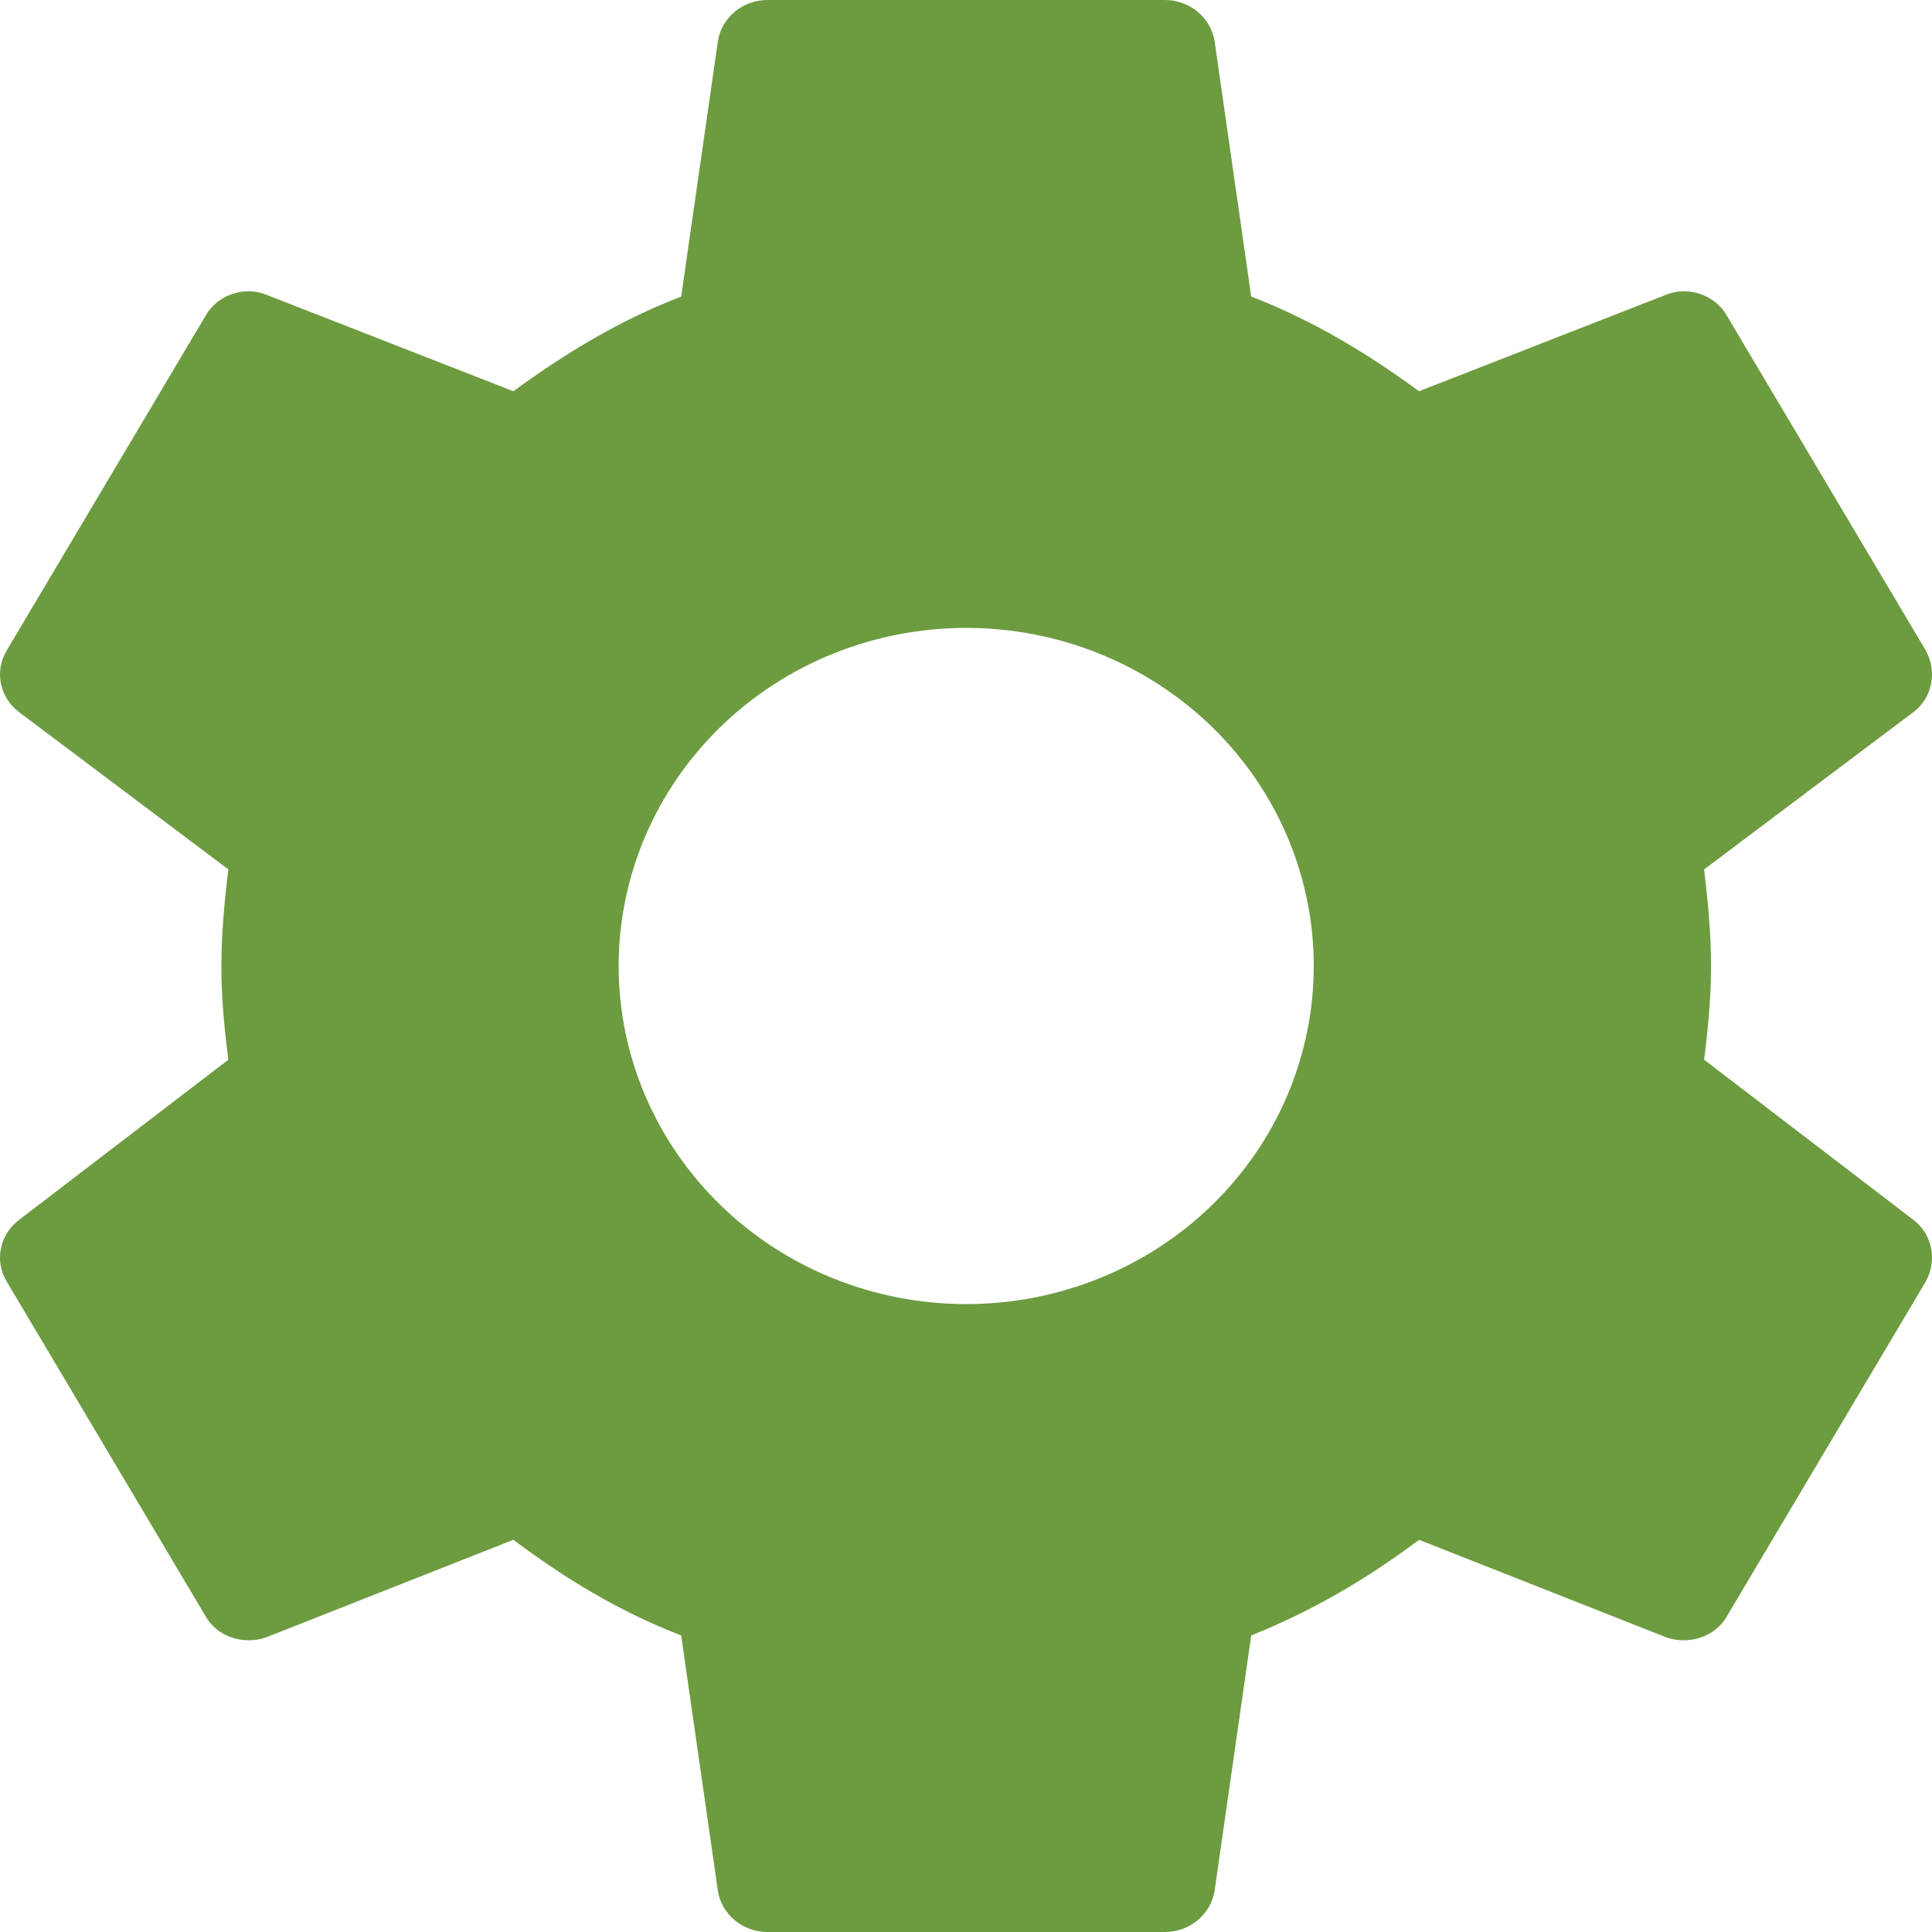 <svg width="24" height="24" viewBox="0 0 24 24" fill="none" xmlns="http://www.w3.org/2000/svg">
<path id="Vector" d="M12.003 16.2C10.858 16.2 9.759 15.758 8.95 14.97C8.14 14.182 7.685 13.114 7.685 12C7.685 10.886 8.14 9.818 8.95 9.03C9.759 8.242 10.858 7.8 12.003 7.8C13.148 7.8 14.246 8.242 15.056 9.03C15.866 9.818 16.32 10.886 16.32 12C16.32 13.114 15.866 14.182 15.056 14.97C14.246 15.758 13.148 16.2 12.003 16.2ZM21.169 13.164C21.218 12.78 21.255 12.396 21.255 12C21.255 11.604 21.218 11.208 21.169 10.8L23.772 8.844C24.006 8.664 24.068 8.34 23.92 8.076L21.453 3.924C21.305 3.66 20.971 3.552 20.7 3.66L17.628 4.86C16.987 4.392 16.32 3.984 15.543 3.684L15.087 0.504C15.062 0.363 14.986 0.235 14.873 0.142C14.76 0.05 14.617 -0 14.47 2.20016e-06H9.535C9.227 2.20016e-06 8.968 0.216 8.919 0.504L8.462 3.684C7.685 3.984 7.019 4.392 6.377 4.86L3.305 3.66C3.034 3.552 2.701 3.66 2.553 3.924L0.086 8.076C-0.075 8.34 -0.001 8.664 0.234 8.844L2.837 10.8C2.787 11.208 2.75 11.604 2.75 12C2.75 12.396 2.787 12.78 2.837 13.164L0.234 15.156C-0.001 15.336 -0.075 15.66 0.086 15.924L2.553 20.076C2.701 20.34 3.034 20.436 3.305 20.34L6.377 19.128C7.019 19.608 7.685 20.016 8.462 20.316L8.919 23.496C8.968 23.784 9.227 24 9.535 24H14.47C14.778 24 15.037 23.784 15.087 23.496L15.543 20.316C16.32 20.004 16.987 19.608 17.628 19.128L20.7 20.34C20.971 20.436 21.305 20.34 21.453 20.076L23.92 15.924C24.068 15.66 24.006 15.336 23.772 15.156L21.169 13.164Z" fill="#6D9B3F"/>
</svg>
